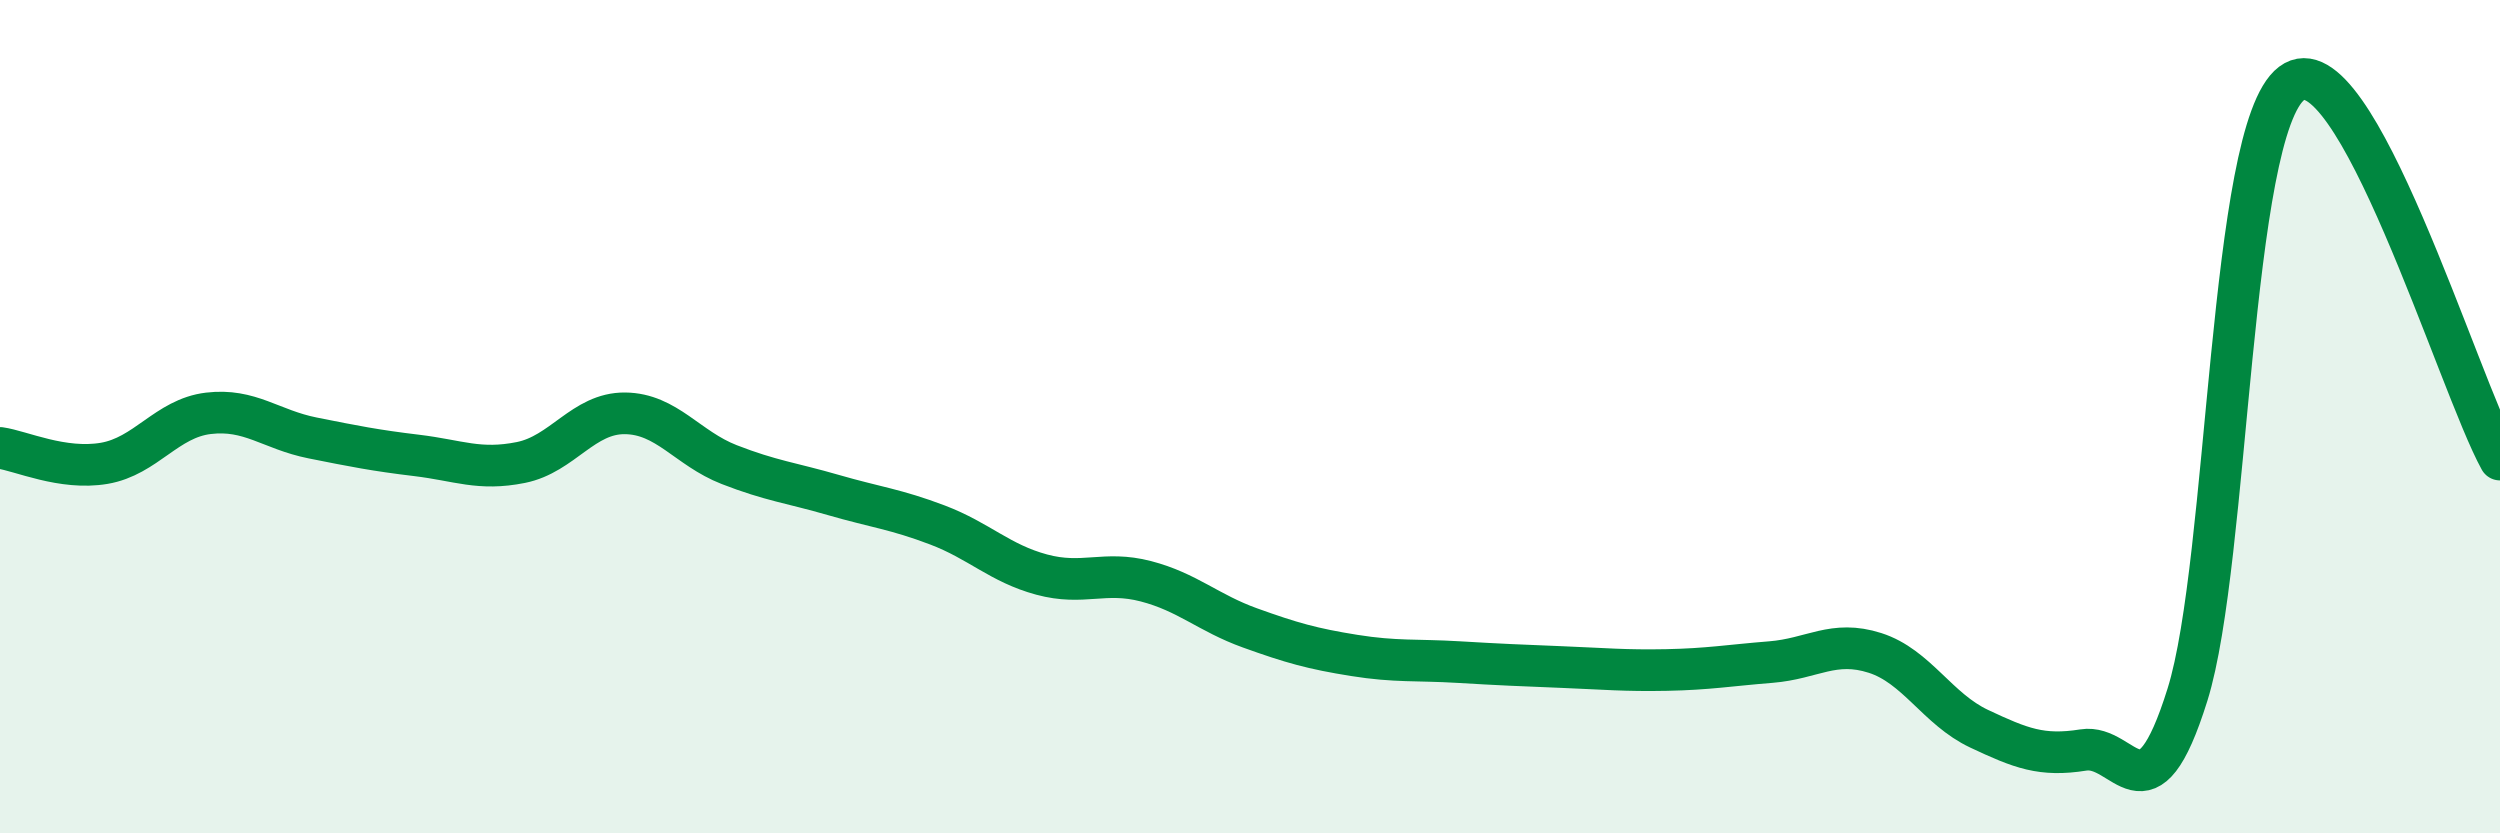 
    <svg width="60" height="20" viewBox="0 0 60 20" xmlns="http://www.w3.org/2000/svg">
      <path
        d="M 0,10.75 C 0.5,10.82 1.5,11.29 2.5,11.12 C 3.5,10.95 4,10.04 5,9.92 C 6,9.8 6.5,10.31 7.5,10.51 C 8.5,10.71 9,10.81 10,10.93 C 11,11.05 11.5,11.3 12.5,11.1 C 13.5,10.9 14,9.91 15,9.92 C 16,9.93 16.5,10.76 17.5,11.15 C 18.5,11.54 19,11.59 20,11.88 C 21,12.17 21.5,12.22 22.5,12.6 C 23.5,12.98 24,13.52 25,13.79 C 26,14.06 26.5,13.69 27.5,13.95 C 28.5,14.21 29,14.71 30,15.07 C 31,15.43 31.5,15.57 32.5,15.73 C 33.5,15.89 34,15.83 35,15.89 C 36,15.95 36.5,15.97 37.5,16.01 C 38.5,16.05 39,16.1 40,16.08 C 41,16.06 41.5,15.97 42.5,15.89 C 43.5,15.81 44,15.35 45,15.67 C 46,15.99 46.5,17.02 47.5,17.49 C 48.5,17.96 49,18.16 50,18 C 51,17.84 51.5,19.87 52.5,16.67 C 53.5,13.47 53.5,3.13 55,2 C 56.5,0.87 59,9.22 60,11.03L60 20L0 20Z"
        fill="#008740"
        opacity="0.1"
        stroke-linecap="round"
        stroke-linejoin="round"
      />
      <path
        d="M 0,10.75 C 0.5,10.82 1.5,11.29 2.5,11.12 C 3.5,10.95 4,10.04 5,9.92 C 6,9.8 6.5,10.31 7.5,10.51 C 8.5,10.71 9,10.81 10,10.93 C 11,11.05 11.5,11.3 12.5,11.1 C 13.5,10.9 14,9.91 15,9.92 C 16,9.93 16.5,10.76 17.5,11.15 C 18.5,11.54 19,11.59 20,11.88 C 21,12.17 21.5,12.22 22.5,12.6 C 23.5,12.98 24,13.52 25,13.79 C 26,14.06 26.5,13.69 27.5,13.95 C 28.5,14.21 29,14.71 30,15.07 C 31,15.43 31.5,15.57 32.5,15.73 C 33.5,15.89 34,15.83 35,15.89 C 36,15.95 36.5,15.97 37.5,16.01 C 38.5,16.05 39,16.1 40,16.08 C 41,16.06 41.5,15.97 42.5,15.89 C 43.5,15.81 44,15.35 45,15.67 C 46,15.99 46.5,17.02 47.5,17.49 C 48.5,17.96 49,18.16 50,18 C 51,17.84 51.5,19.87 52.5,16.67 C 53.5,13.47 53.5,3.13 55,2 C 56.5,0.87 59,9.22 60,11.03"
        stroke="#008740"
        stroke-width="1"
        fill="none"
        stroke-linecap="round"
        stroke-linejoin="round"
      />
    </svg>
  